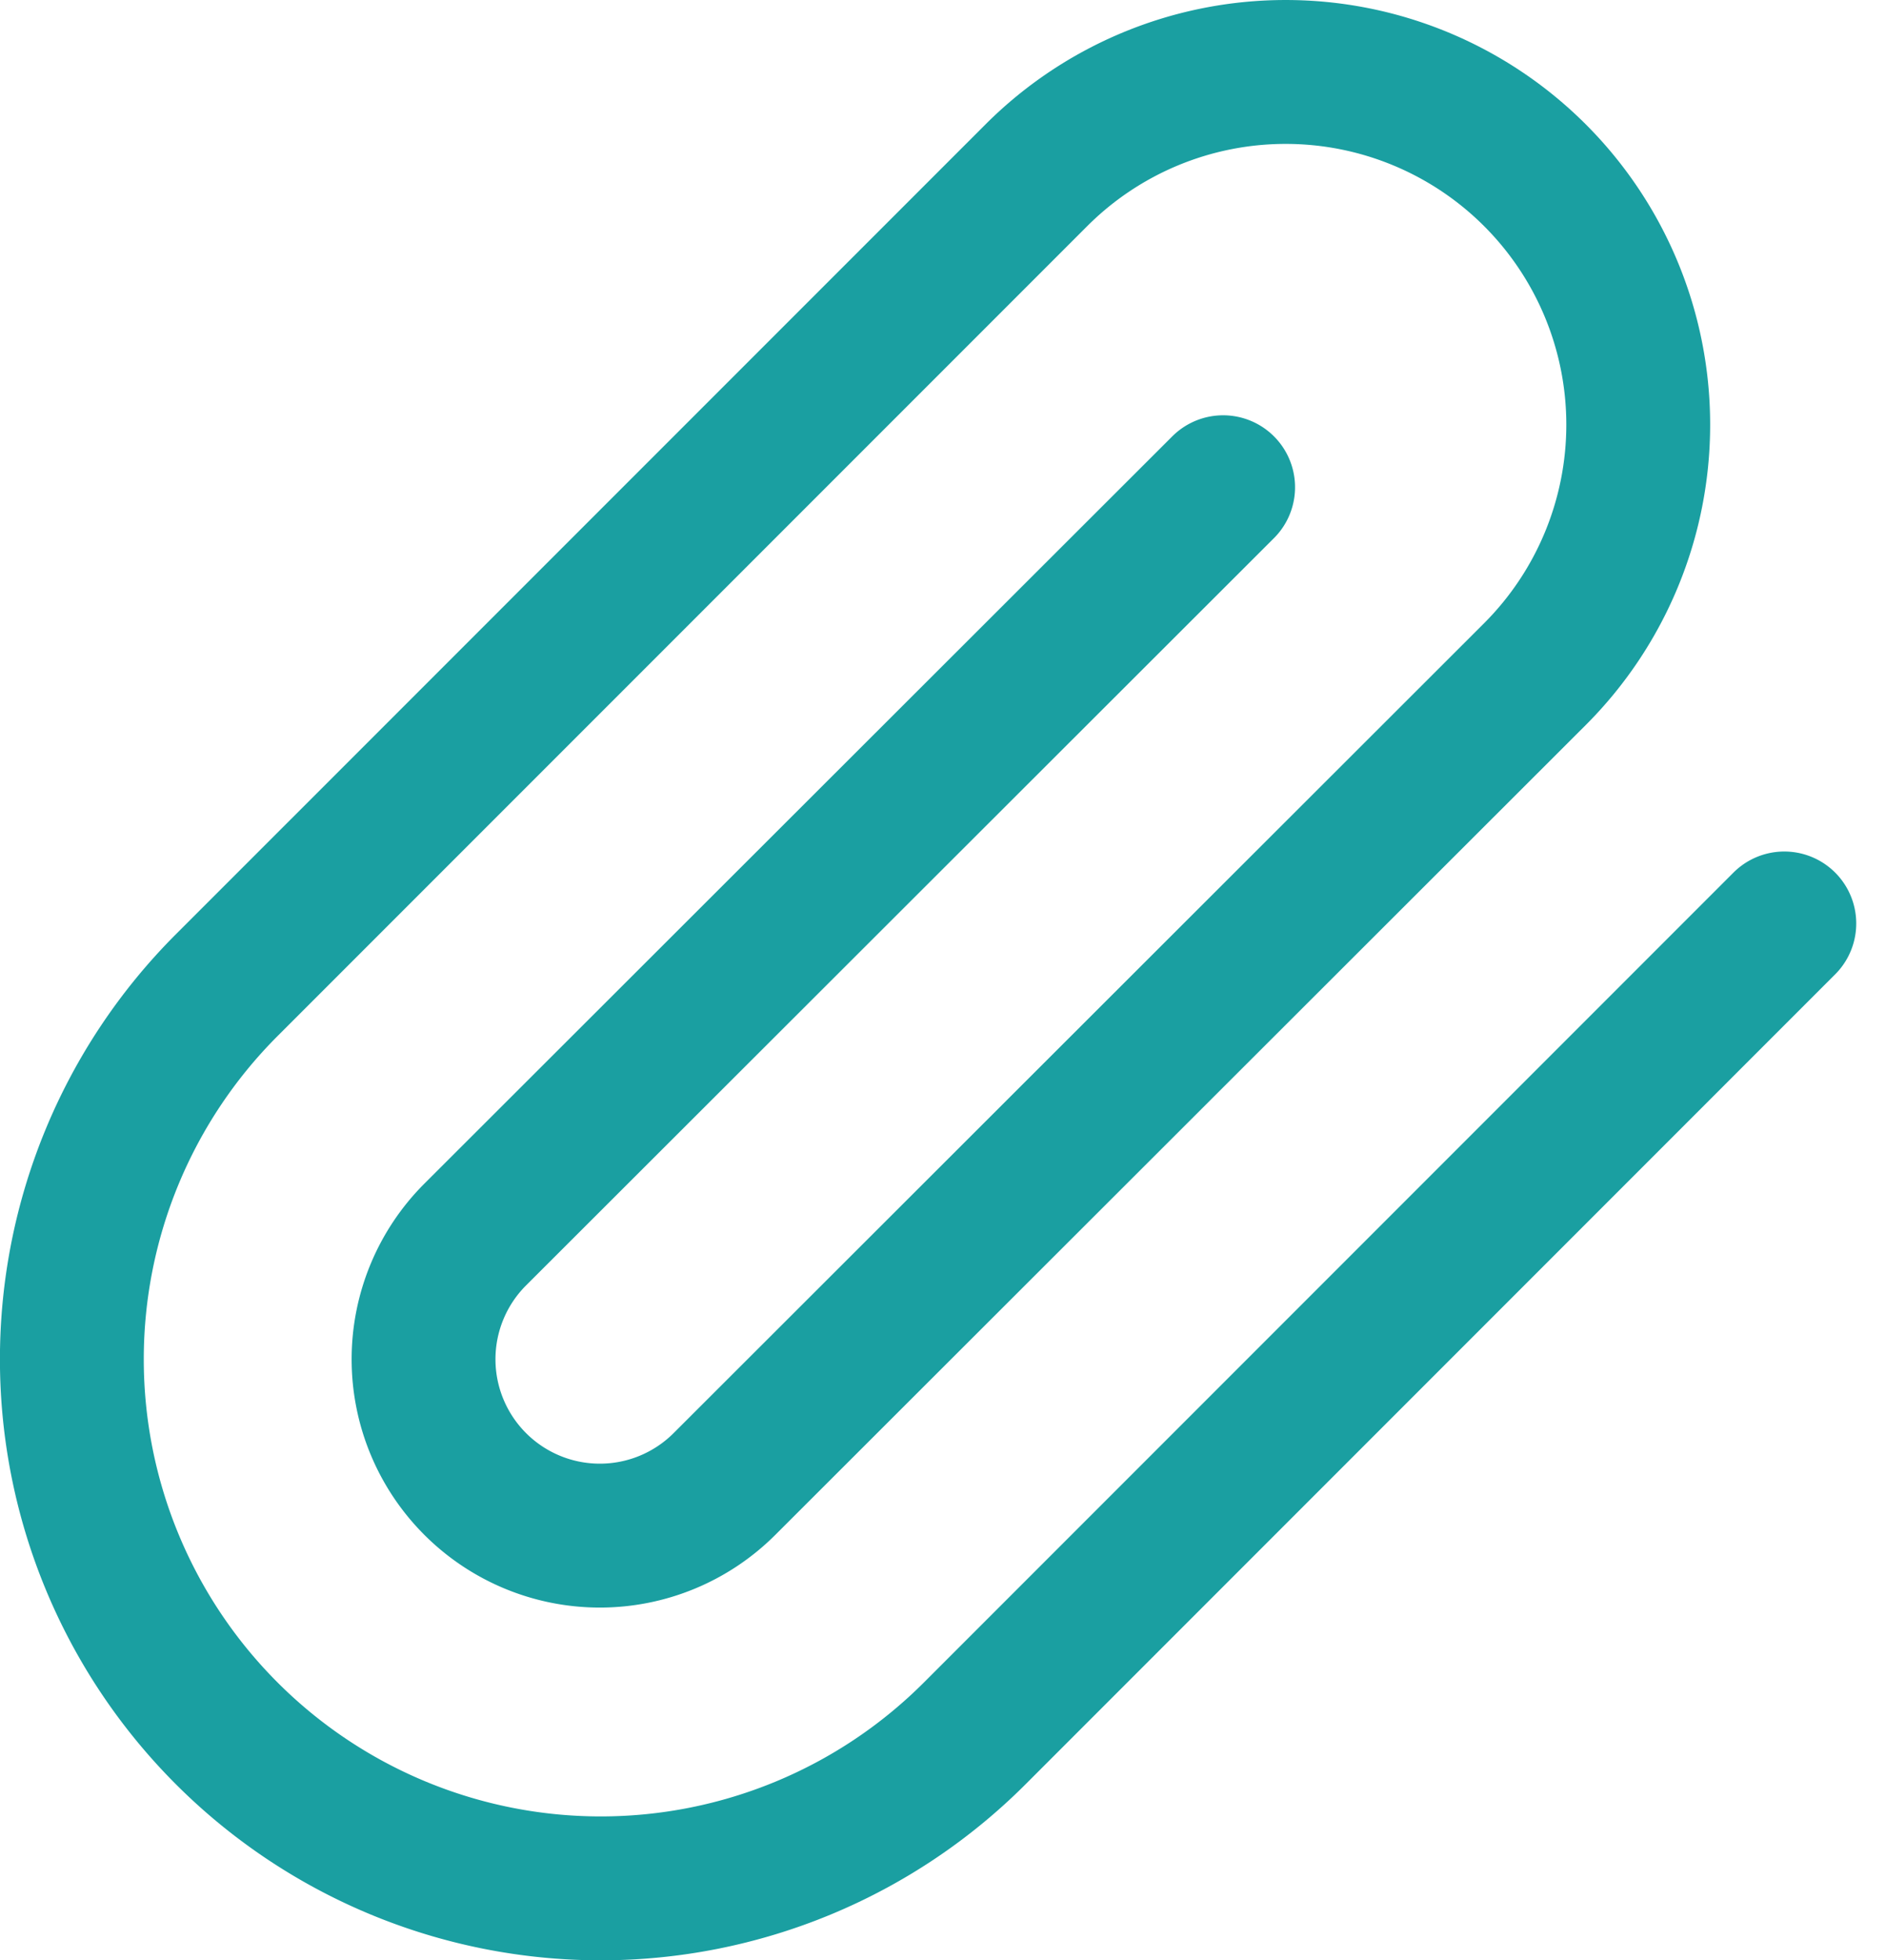 <svg xmlns="http://www.w3.org/2000/svg" width="26.224" height="27.246" viewBox="0 0 26.224 27.246">
  <path id="Icon_feather-paperclip" data-name="Icon feather-paperclip" d="M26.813,13.917,15.556,25.174a7.353,7.353,0,0,1-10.4-10.4L16.413,3.518a4.9,4.9,0,0,1,6.933,6.933L12.077,21.707A2.451,2.451,0,1,1,8.61,18.241L19.01,7.854" transform="translate(-2.003 -1.082)" fill="none" stroke="#1a9fa1" stroke-linecap="round" stroke-linejoin="round" stroke-width="2"/>
</svg>
